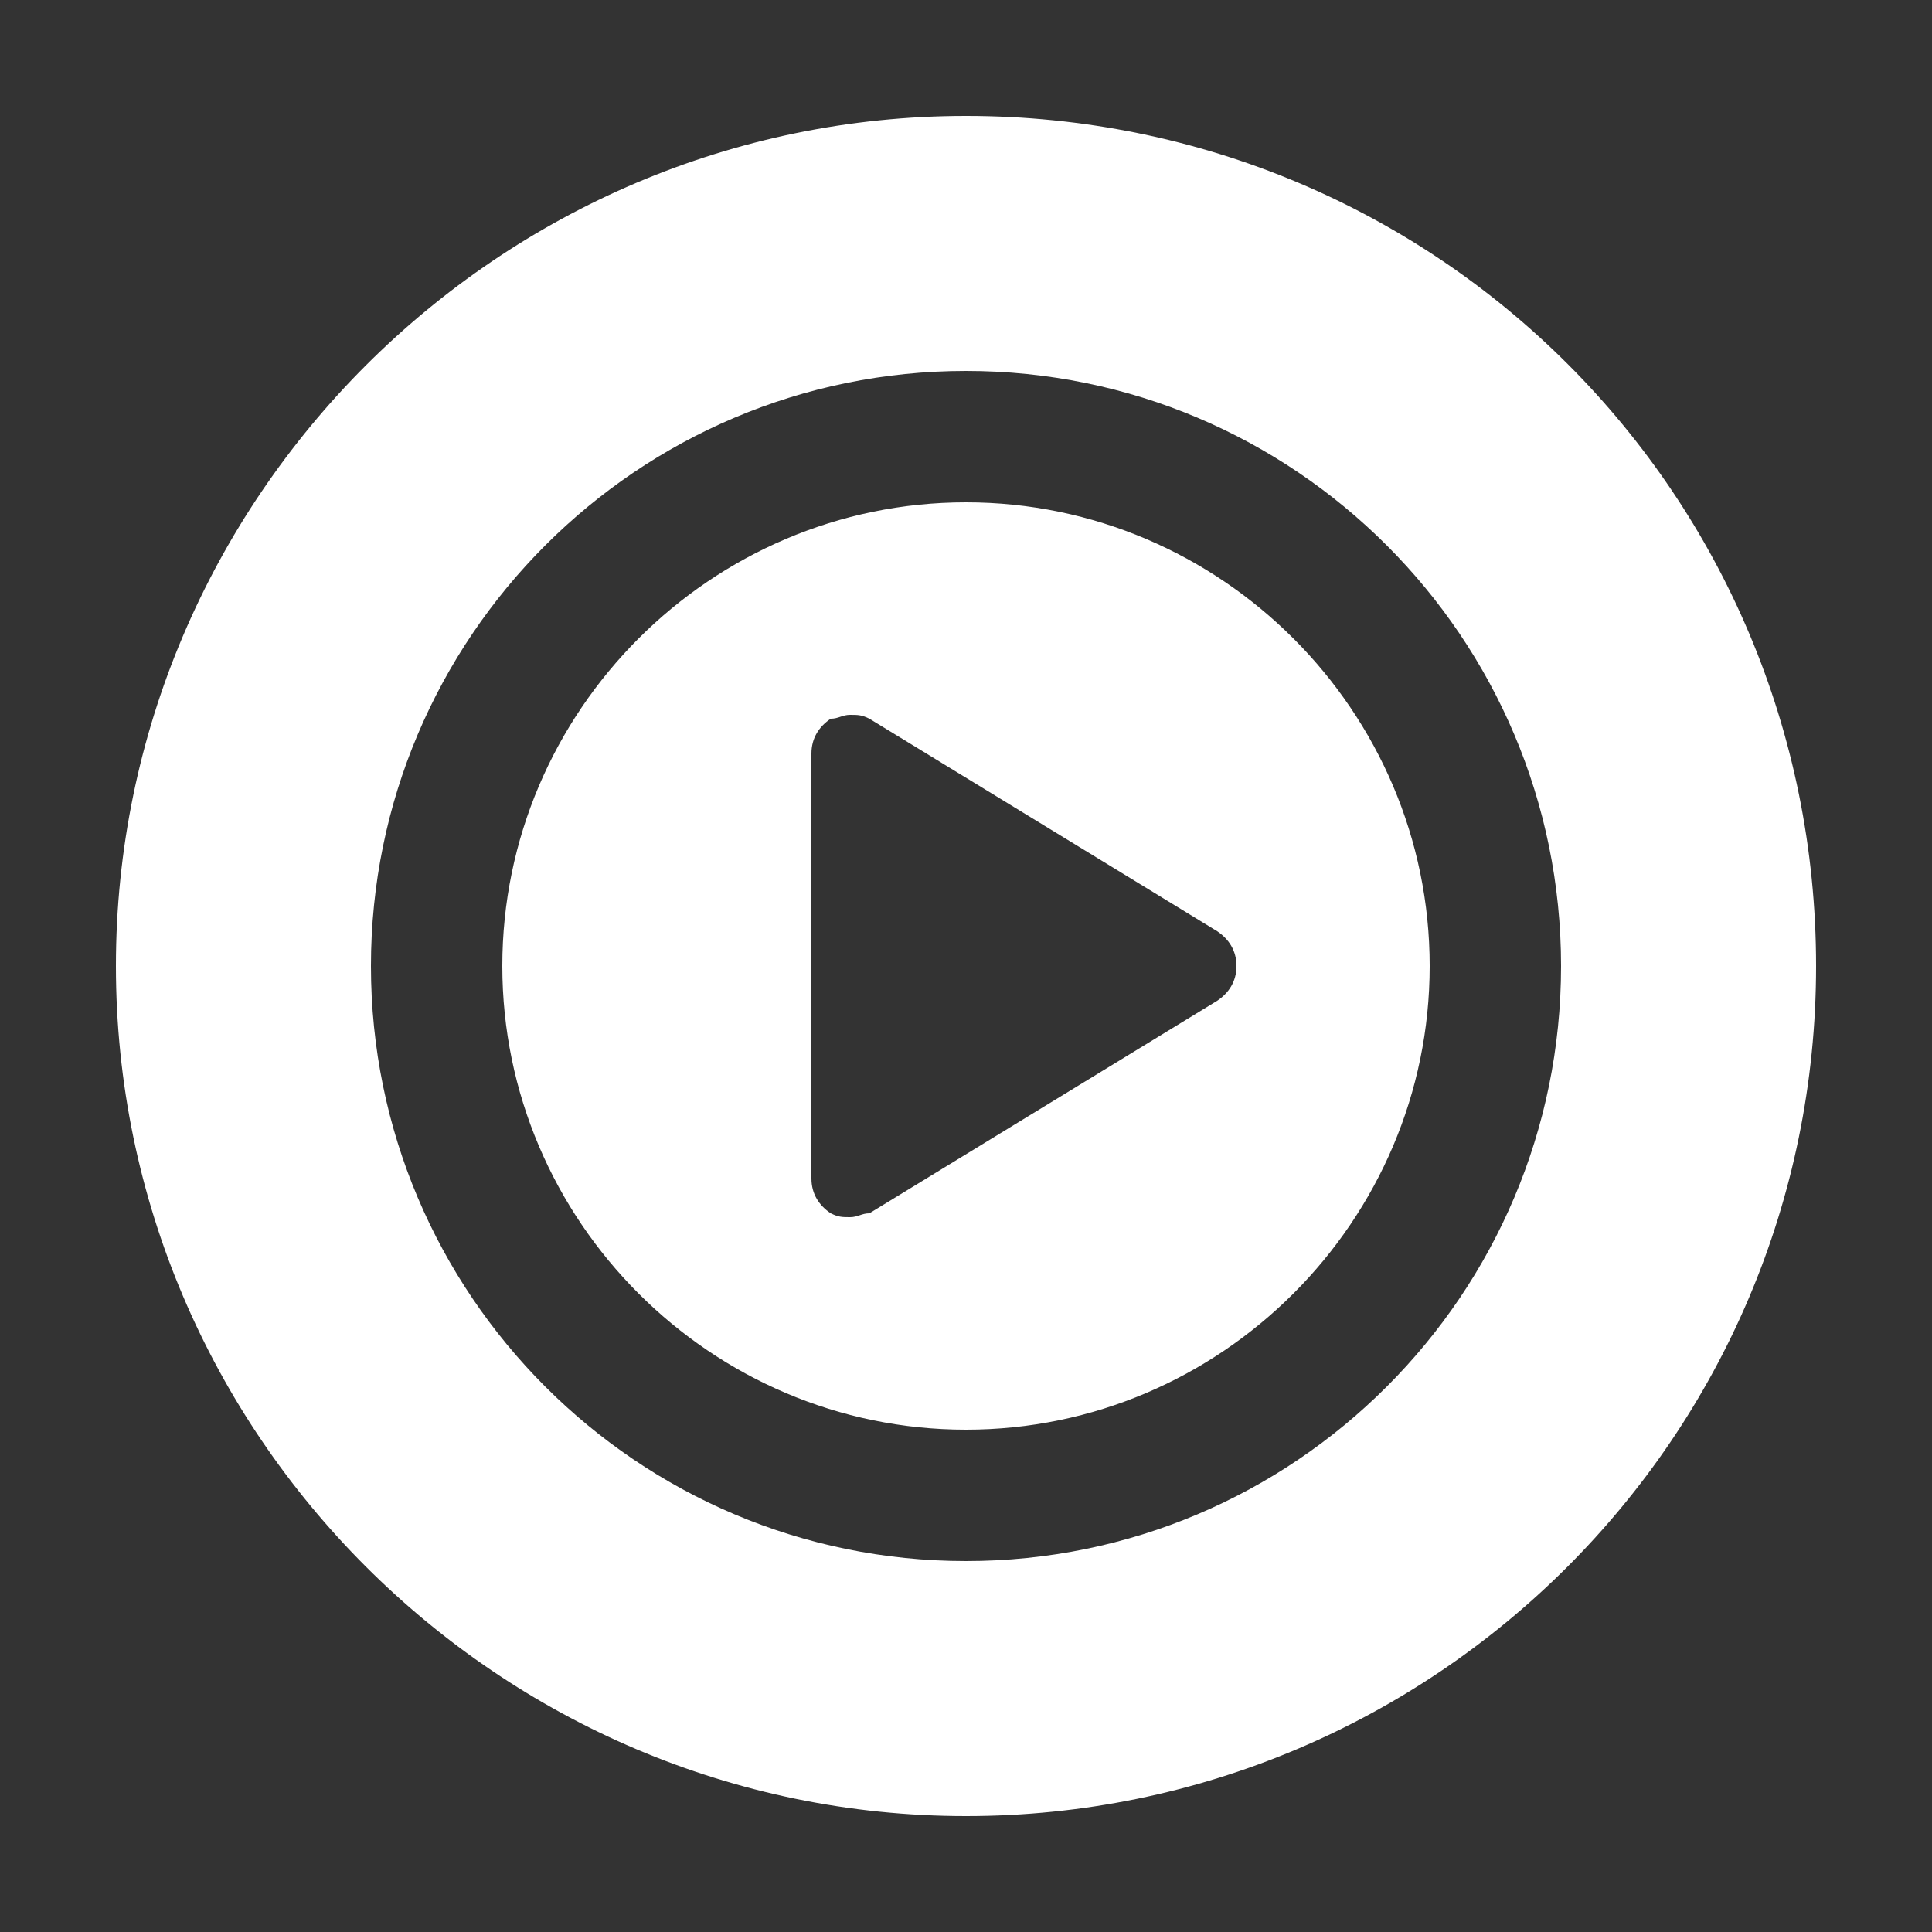 <?xml version="1.0" encoding="UTF-8"?>
<svg id="Layer_1" xmlns="http://www.w3.org/2000/svg" version="1.1" viewBox="0 0 50 50">
  <rect x="0" y="0" width="50" height="50" fill="#333333" stroke="none"/>
  <!-- Generator: Adobe Illustrator 29.8.0, SVG Export Plug-In . SVG Version: 2.1.1 Build 160)  -->
  <defs>
    <style>
      .st0 {
        fill: #fff;
      }
    </style>
  </defs>
  <path class="st0" d="M25,3C12.9,3,3,12.9,3,25s9.9,22,22,22,22-9.8,22-22S37.2,3,25,3ZM25,9.6c8.5,0,15.4,6.9,15.4,15.4s-6.9,15.4-15.4,15.4-15.4-6.9-15.4-15.4,6.9-15.4,15.4-15.4ZM25,13c-6.6,0-12,5.4-12,12s5.4,12,12,12,12-5.4,12-12-5.4-12-12-12ZM22,18.5c.2,0,.3,0,.5.1l9,5.5c.3.2.5.5.5.9s-.2.7-.5.9l-9,5.5c-.2,0-.3.1-.5.1s-.3,0-.5-.1c-.3-.2-.5-.5-.5-.9v-11c0-.4.2-.7.5-.9.2,0,.3-.1.5-.1Z"/>
</svg>